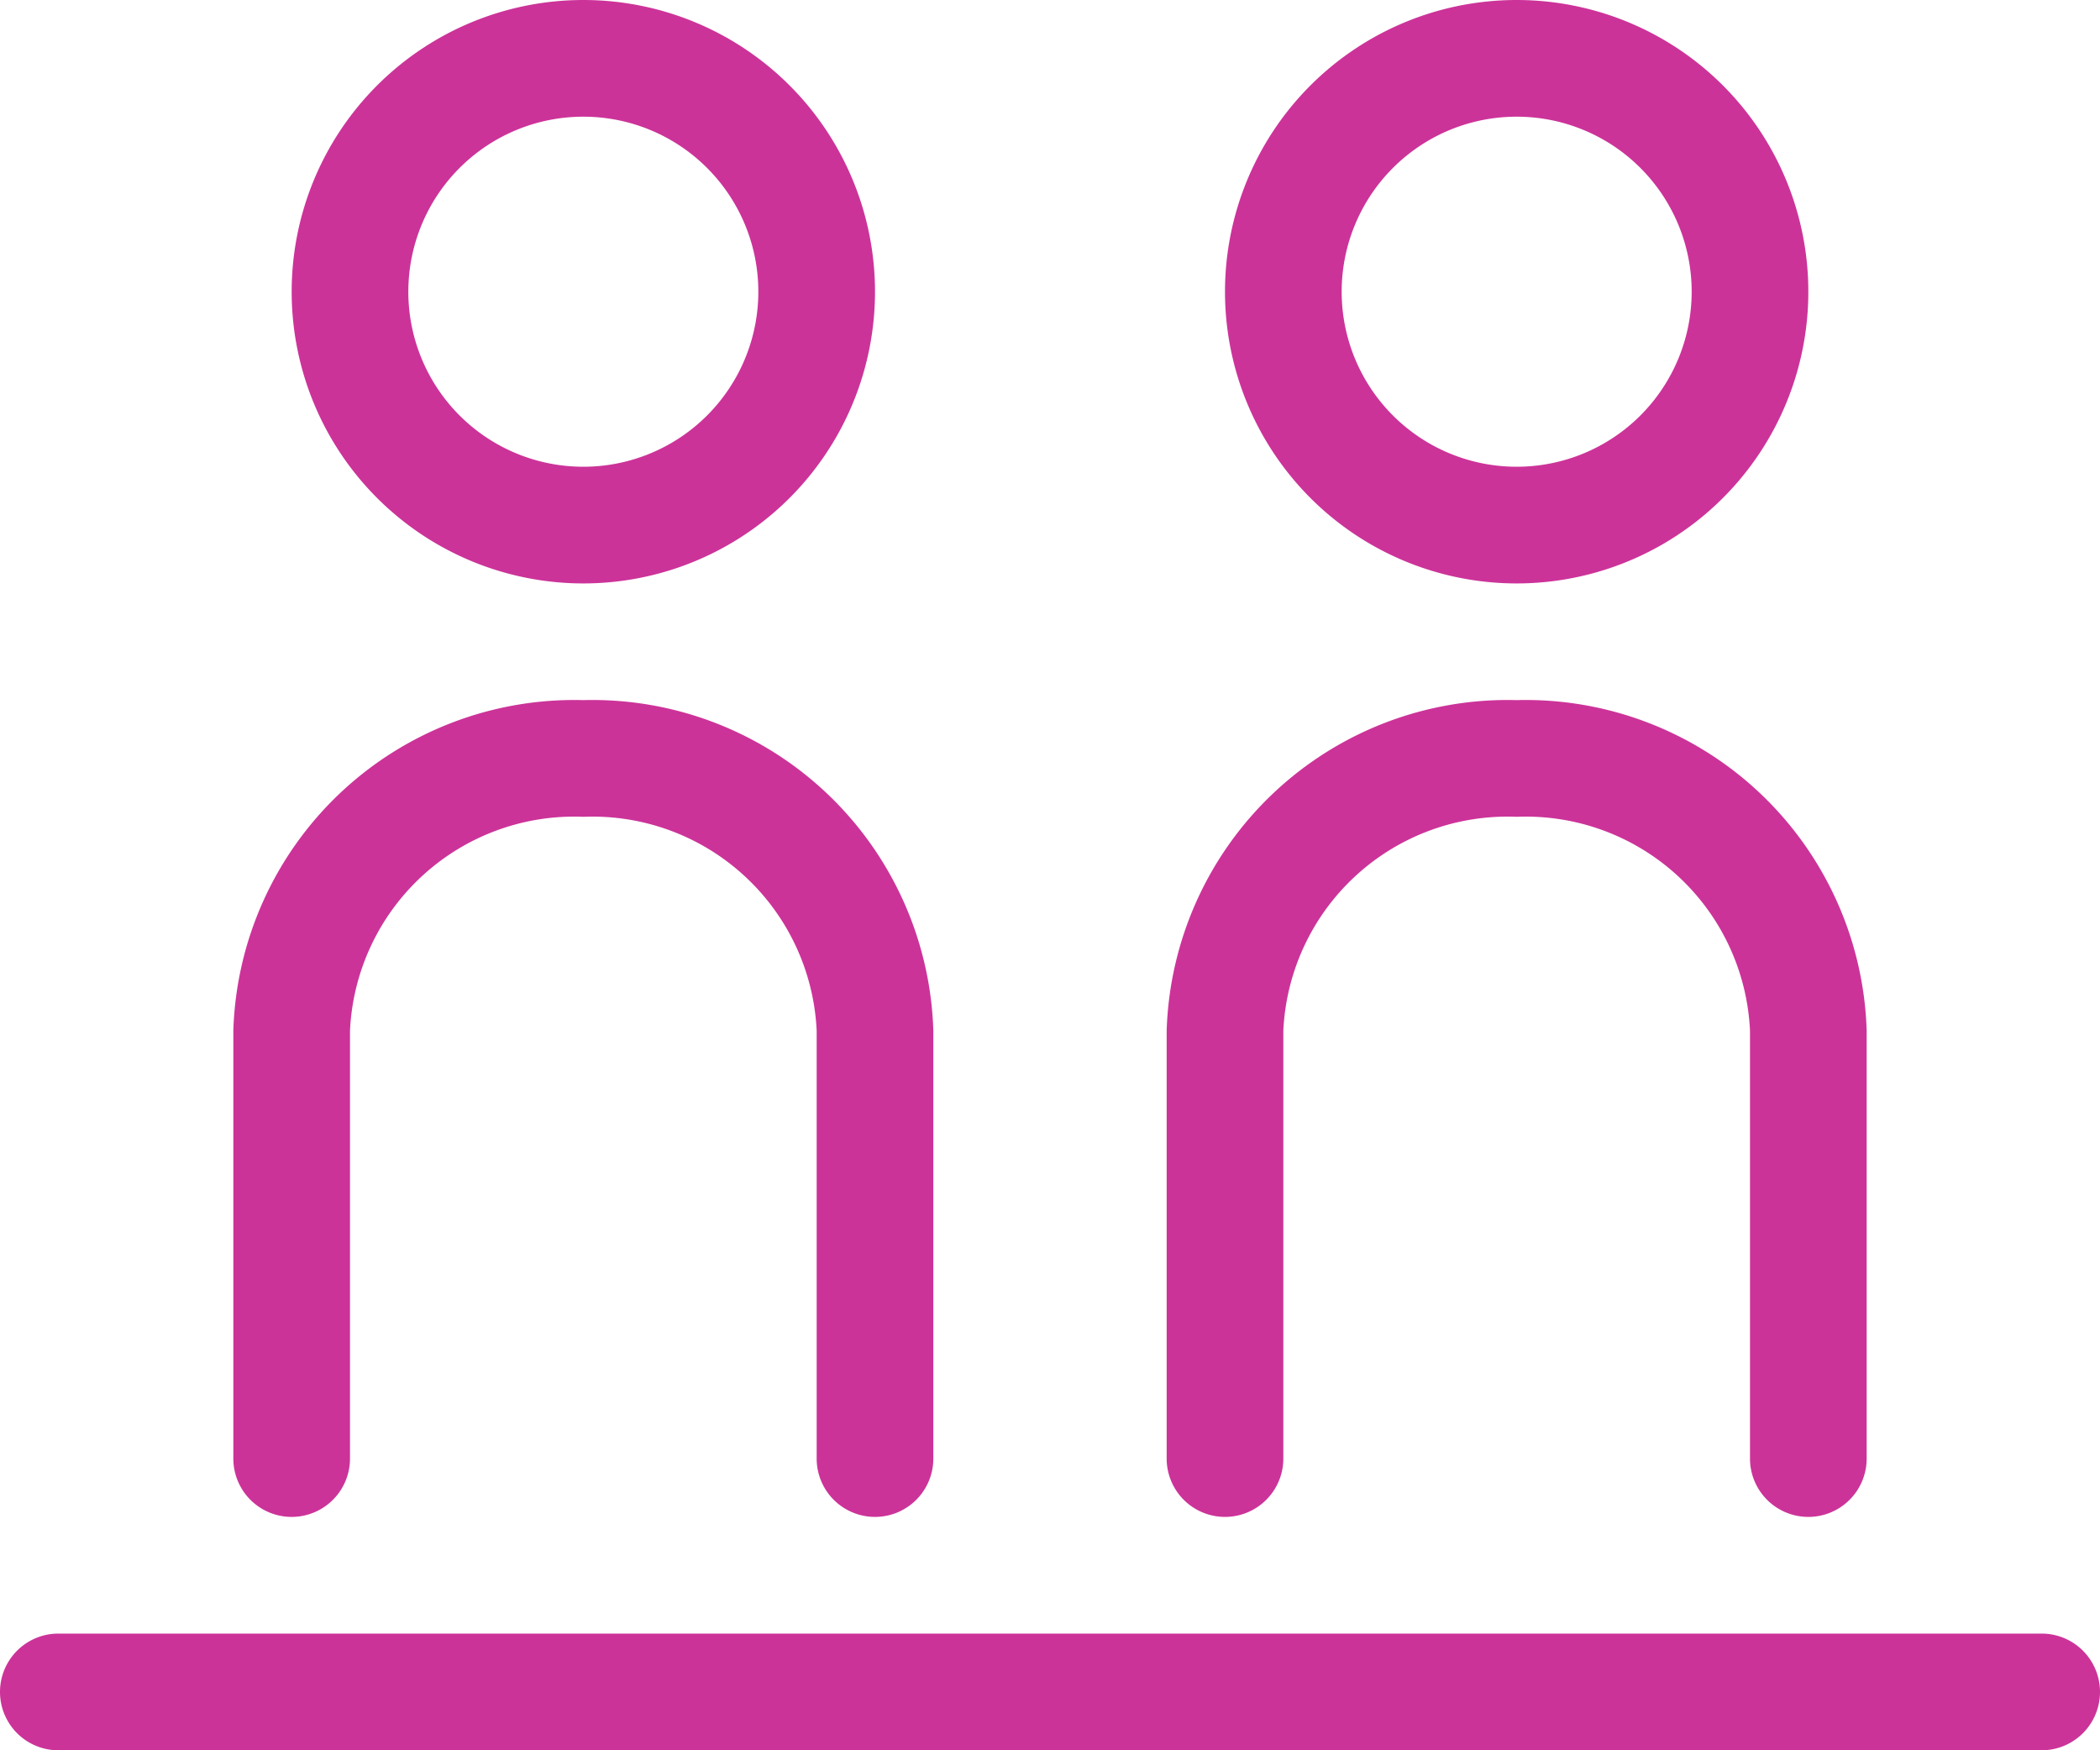 <svg id="Picto-Seminaires" xmlns="http://www.w3.org/2000/svg" xmlns:xlink="http://www.w3.org/1999/xlink" width="18" height="15" viewBox="0 0 18 15">
  <defs>
    <clipPath id="clip-path">
      <rect id="Rectangle_24" data-name="Rectangle 24" width="18" height="15" fill="#c39"/>
    </clipPath>
  </defs>
  <g id="Groupe_25" data-name="Groupe 25" clip-path="url(#clip-path)">
    <path id="Tracé_88" data-name="Tracé 88" d="M13,5a2.5,2.5,0,1,1,2.5-2.5A2.5,2.5,0,0,1,13,5m0-4a1.5,1.5,0,1,0,1.5,1.5A1.5,1.5,0,0,0,13,1" fill="#c39"/>
    <path id="Tracé_89" data-name="Tracé 89" d="M15.5,13a.5.5,0,0,1-.5-.5V8.833A1.924,1.924,0,0,0,13,7a1.924,1.924,0,0,0-2,1.833V12.5a.5.5,0,0,1-1,0V8.833A2.924,2.924,0,0,1,13,6a2.924,2.924,0,0,1,3,2.833V12.5a.5.5,0,0,1-.5.5" fill="#c39"/>
    <path id="Tracé_90" data-name="Tracé 90" d="M5,5A2.5,2.5,0,1,1,7.5,2.5,2.5,2.5,0,0,1,5,5M5,1A1.5,1.5,0,1,0,6.5,2.5,1.5,1.5,0,0,0,5,1" fill="#c39"/>
    <path id="Tracé_91" data-name="Tracé 91" d="M7.5,13a.5.5,0,0,1-.5-.5V8.833A1.924,1.924,0,0,0,5,7,1.924,1.924,0,0,0,3,8.833V12.5a.5.5,0,0,1-1,0V8.833A2.924,2.924,0,0,1,5,6,2.924,2.924,0,0,1,8,8.833V12.5a.5.5,0,0,1-.5.5" fill="#c39"/>
    <path id="Tracé_92" data-name="Tracé 92" d="M17.5,14H.5a.5.5,0,0,0,0,1h17a.5.5,0,0,0,0-1" fill="#c39"/>
  </g>
</svg>

